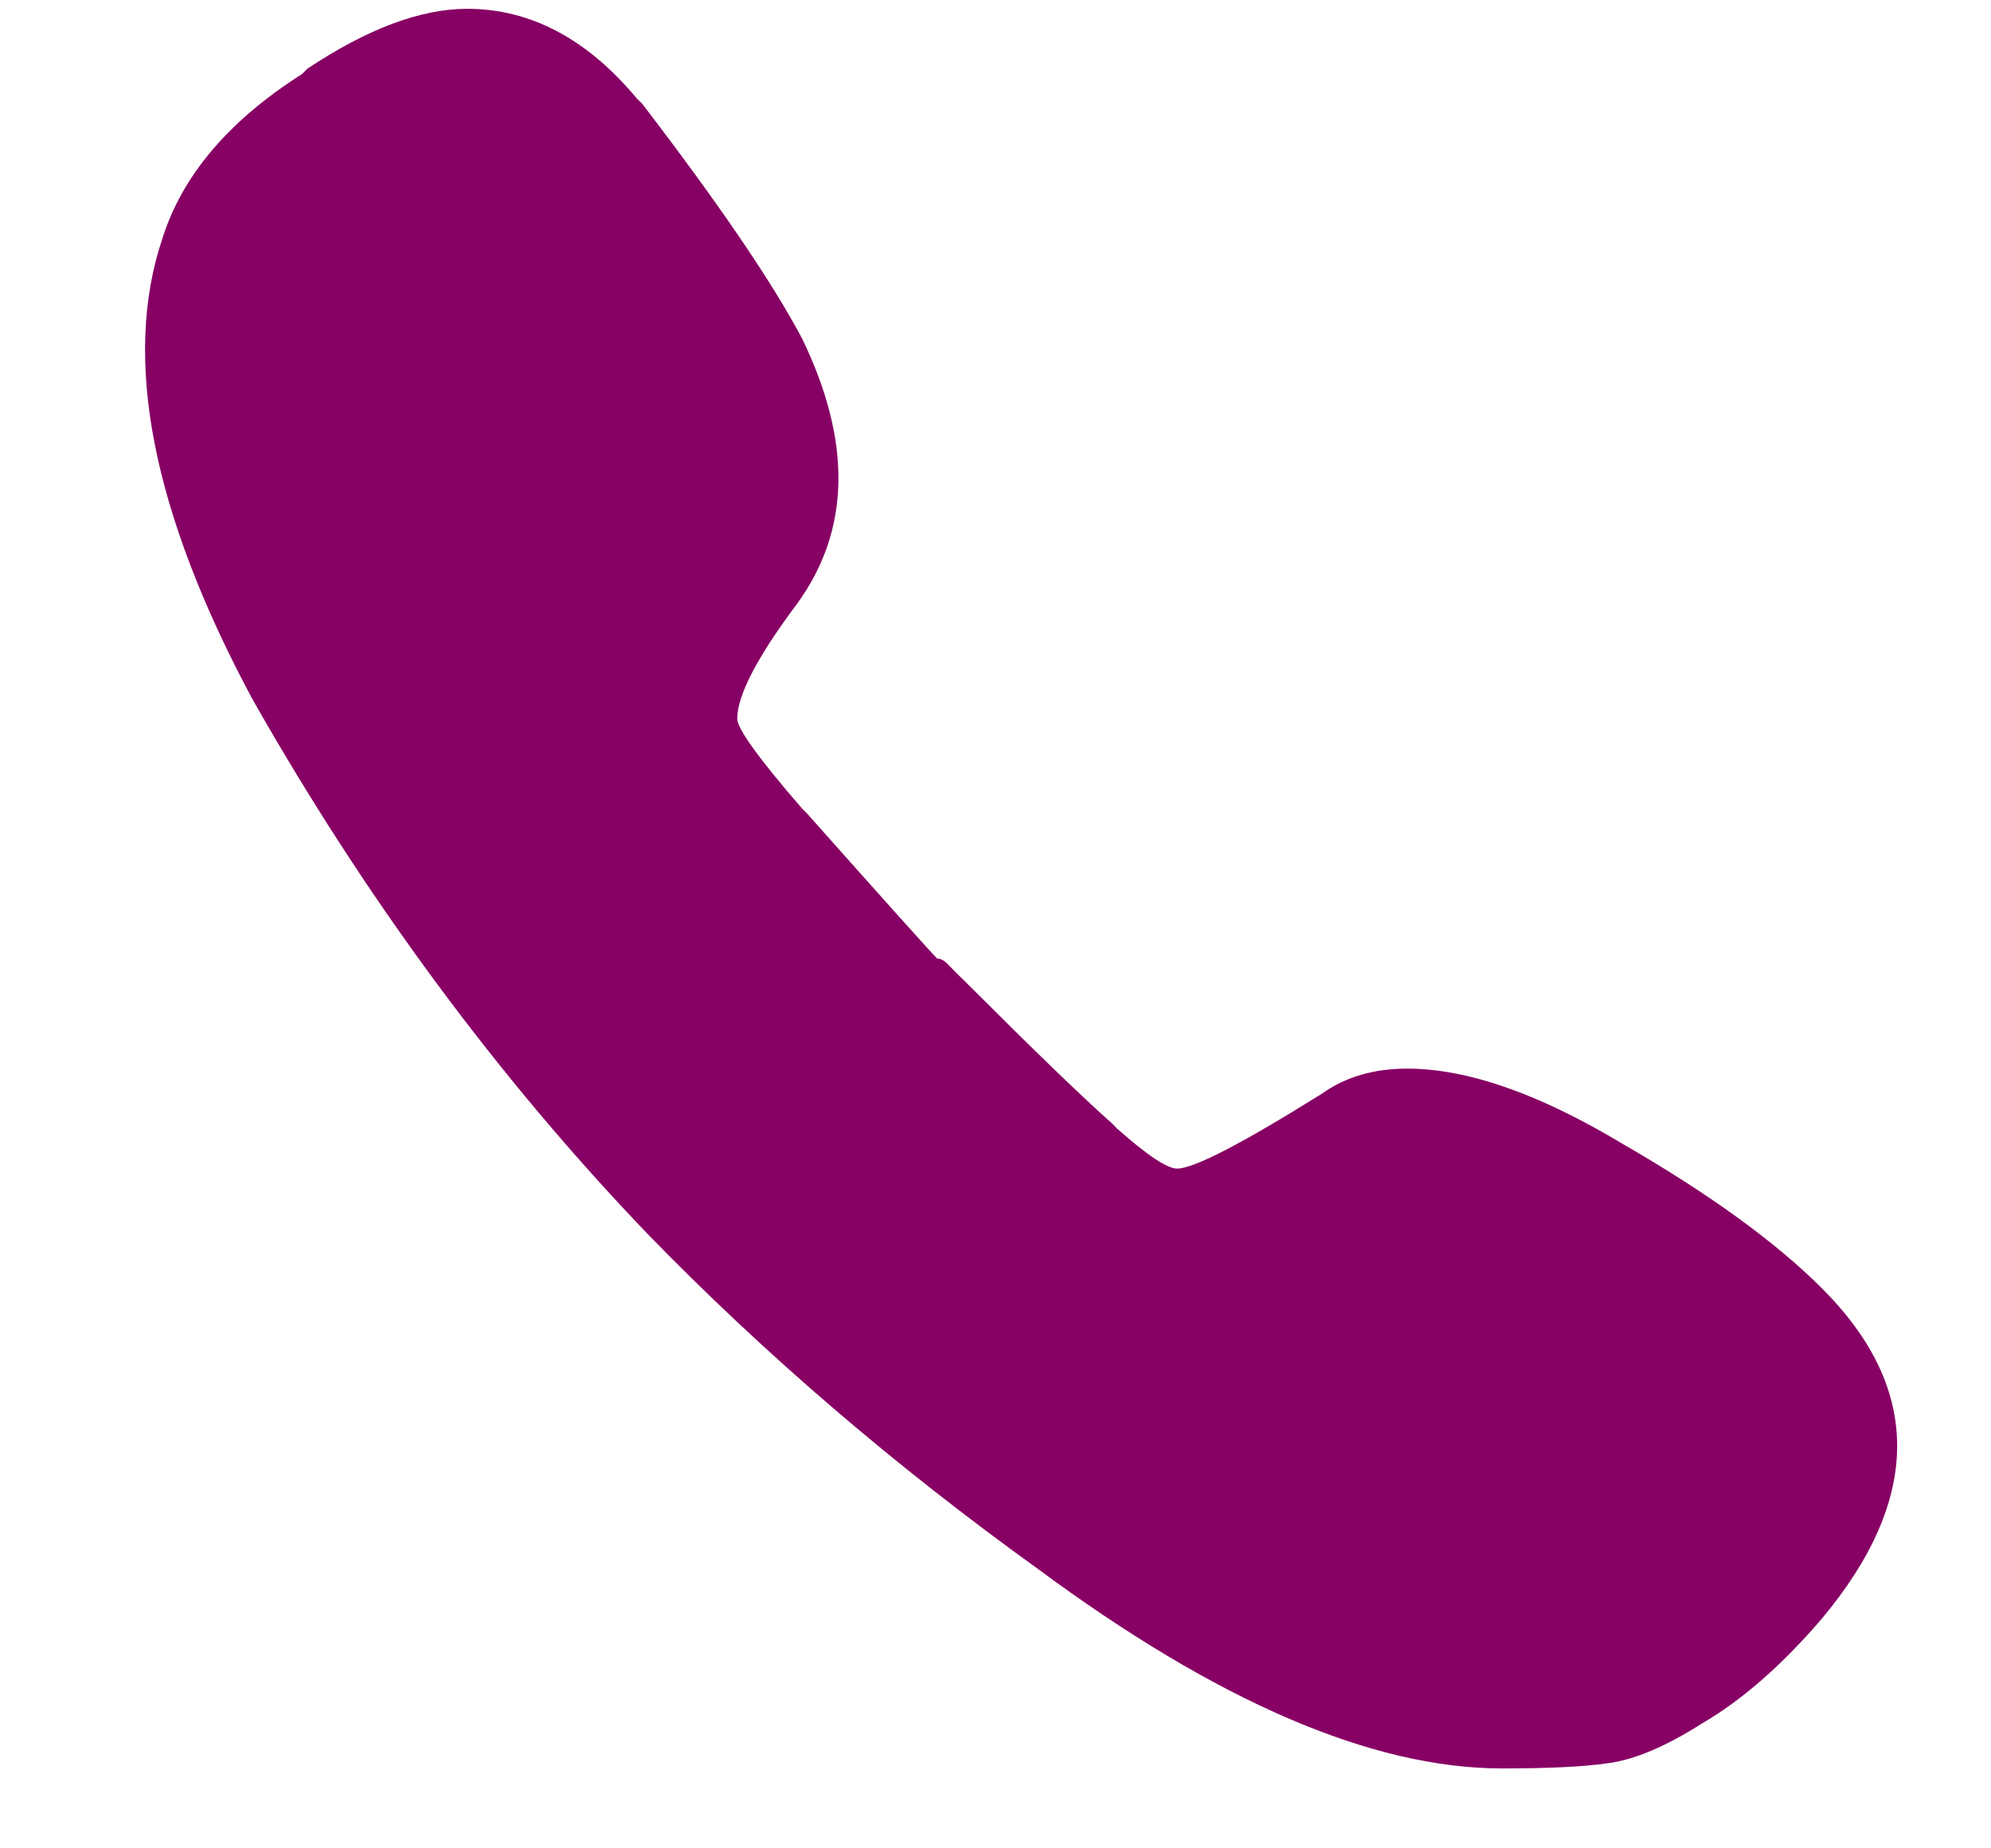 <svg width="14" height="13" viewBox="0 0 14 13" fill="none" xmlns="http://www.w3.org/2000/svg">
<path d="M12.812 9.062C13.516 9.766 13.516 10.539 12.812 11.383C12.531 11.711 12.25 11.957 11.969 12.121C11.711 12.285 11.488 12.379 11.301 12.402C11.137 12.426 10.891 12.438 10.562 12.438C9.648 12.438 8.559 11.969 7.293 11.031C6.285 10.305 5.371 9.52 4.551 8.676C3.496 7.574 2.57 6.32 1.773 4.914C1.07 3.602 0.859 2.523 1.141 1.68C1.281 1.234 1.609 0.848 2.125 0.52L2.16 0.484C2.582 0.203 2.957 0.062 3.285 0.062C3.73 0.062 4.129 0.273 4.48 0.695L4.516 0.73C5.055 1.434 5.43 1.984 5.641 2.383C5.992 3.109 5.98 3.73 5.605 4.246C5.324 4.621 5.184 4.891 5.184 5.055C5.184 5.125 5.336 5.336 5.641 5.688L5.676 5.723C6.238 6.355 6.543 6.695 6.59 6.742C6.613 6.742 6.637 6.754 6.66 6.777C6.684 6.801 6.707 6.824 6.73 6.848L6.801 6.918C7.27 7.387 7.609 7.715 7.82 7.902L7.855 7.938C8.066 8.125 8.207 8.219 8.277 8.219C8.395 8.219 8.734 8.043 9.297 7.691C9.461 7.574 9.66 7.516 9.895 7.516C10.316 7.516 10.82 7.691 11.406 8.043C12.016 8.395 12.484 8.734 12.812 9.062Z" fill="#870064"/>
</svg>

